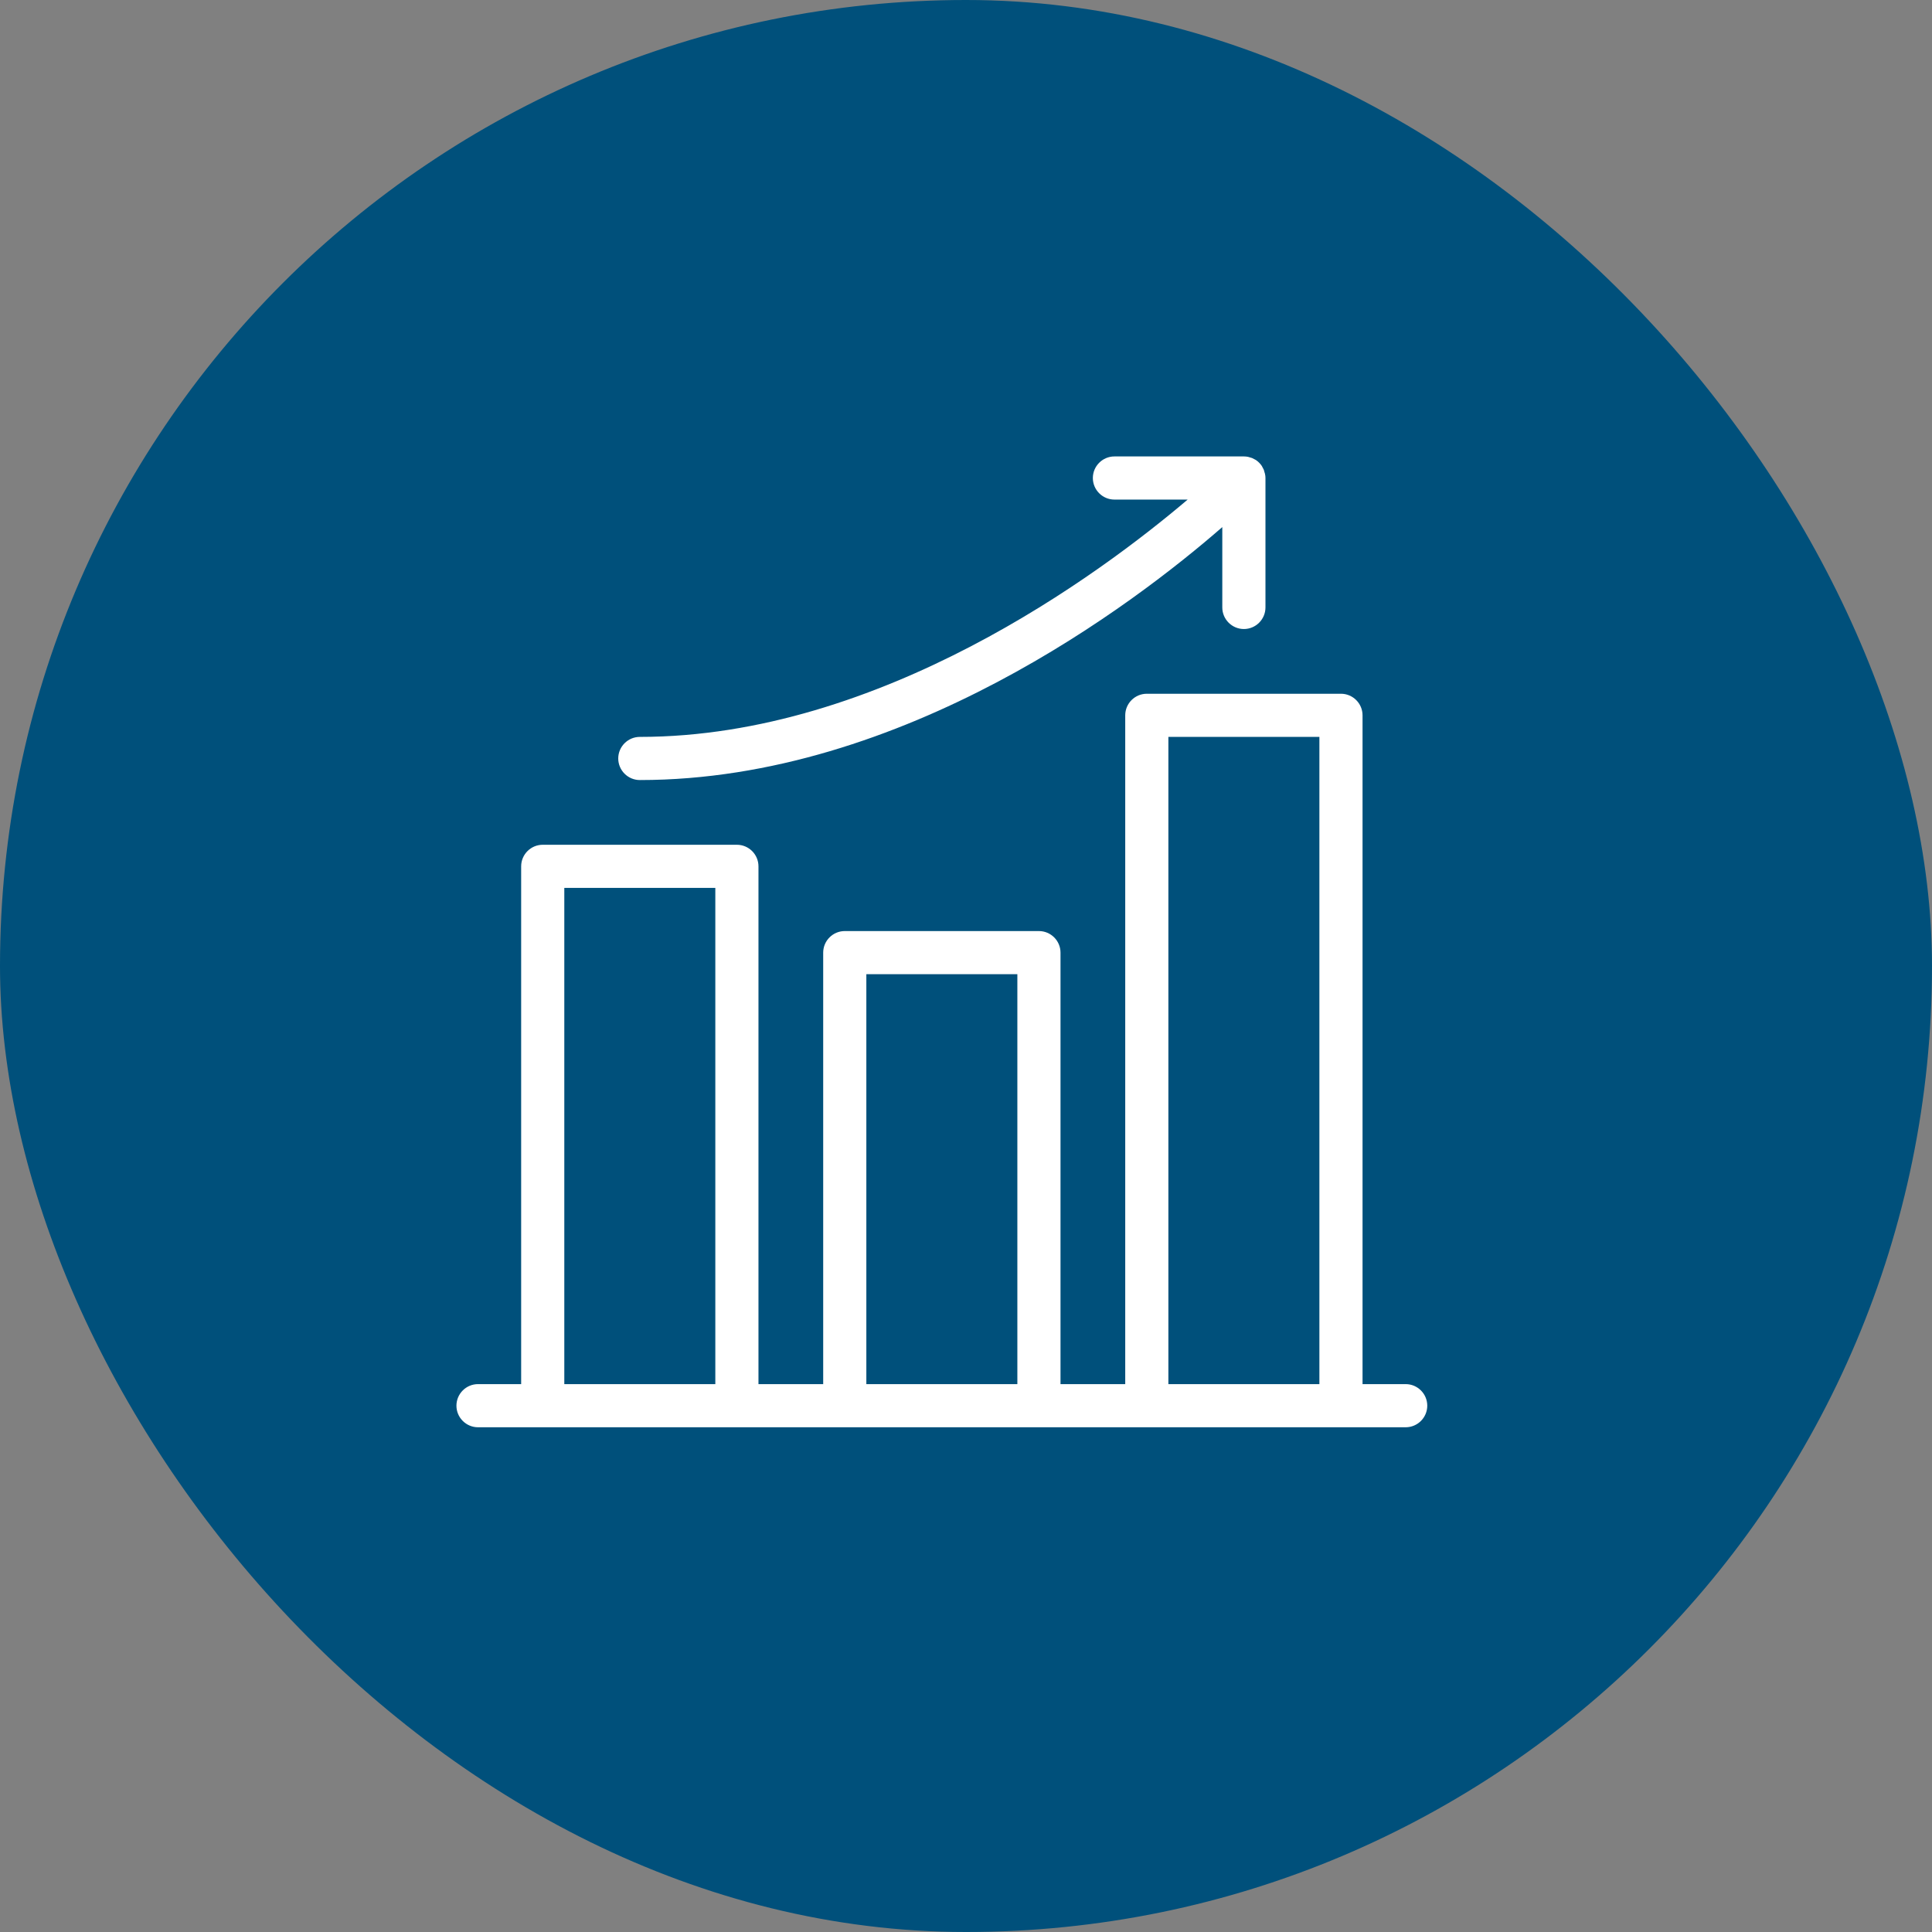 <svg xmlns="http://www.w3.org/2000/svg" width="120" height="120" viewBox="0 0 120 120" fill="none"><rect x="0" y="0" width="120" height="120" fill="#808080" stroke="none"/><rect width="120" height="120" rx="60" fill="#00507B"></rect><path d="M87.31 85.97H84.63V44.43C84.63 43.692 84.028 43.09 83.29 43.09H71.23C70.492 43.09 69.89 43.692 69.89 44.43V85.97H65.87V59.17C65.87 58.432 65.268 57.83 64.53 57.83H52.47C51.731 57.83 51.13 58.432 51.13 59.17V85.97H47.11V53.81C47.11 53.072 46.508 52.47 45.77 52.47H33.71C32.971 52.47 32.37 53.072 32.37 53.81V85.97H29.69C28.951 85.97 28.35 86.572 28.35 87.31C28.35 88.048 28.952 88.65 29.69 88.65H87.31C88.048 88.65 88.65 88.048 88.65 87.31C88.65 86.572 88.048 85.97 87.31 85.97ZM35.05 85.97V55.15H44.43V85.97H35.05ZM53.81 85.97V60.51H63.19V85.97H53.81ZM72.57 85.97V45.77H81.95V85.97H72.57ZM38.4 47.11C38.4 46.372 39.002 45.77 39.74 45.77C54.694 45.77 68.301 35.673 73.768 31.03H69.219C68.481 31.03 67.879 30.428 67.879 29.69C67.879 28.952 68.481 28.35 69.219 28.35H77.26C77.346 28.35 77.435 28.358 77.521 28.376C77.561 28.384 77.602 28.397 77.636 28.41C77.683 28.423 77.723 28.436 77.77 28.45C77.817 28.471 77.856 28.497 77.903 28.518C77.937 28.538 77.971 28.552 78.003 28.57C78.149 28.669 78.278 28.798 78.372 28.939C78.393 28.973 78.406 29.007 78.424 29.038C78.445 29.078 78.471 29.119 78.492 29.167C78.513 29.214 78.518 29.253 78.531 29.3C78.545 29.339 78.558 29.373 78.566 29.415C78.592 29.515 78.6 29.604 78.6 29.69V37.73C78.6 38.468 77.998 39.07 77.26 39.07C76.522 39.07 75.919 38.468 75.919 37.73V32.739C70.492 37.468 56.115 48.45 39.739 48.45C39.002 48.45 38.4 47.848 38.4 47.11Z" fill="white"></path></svg>